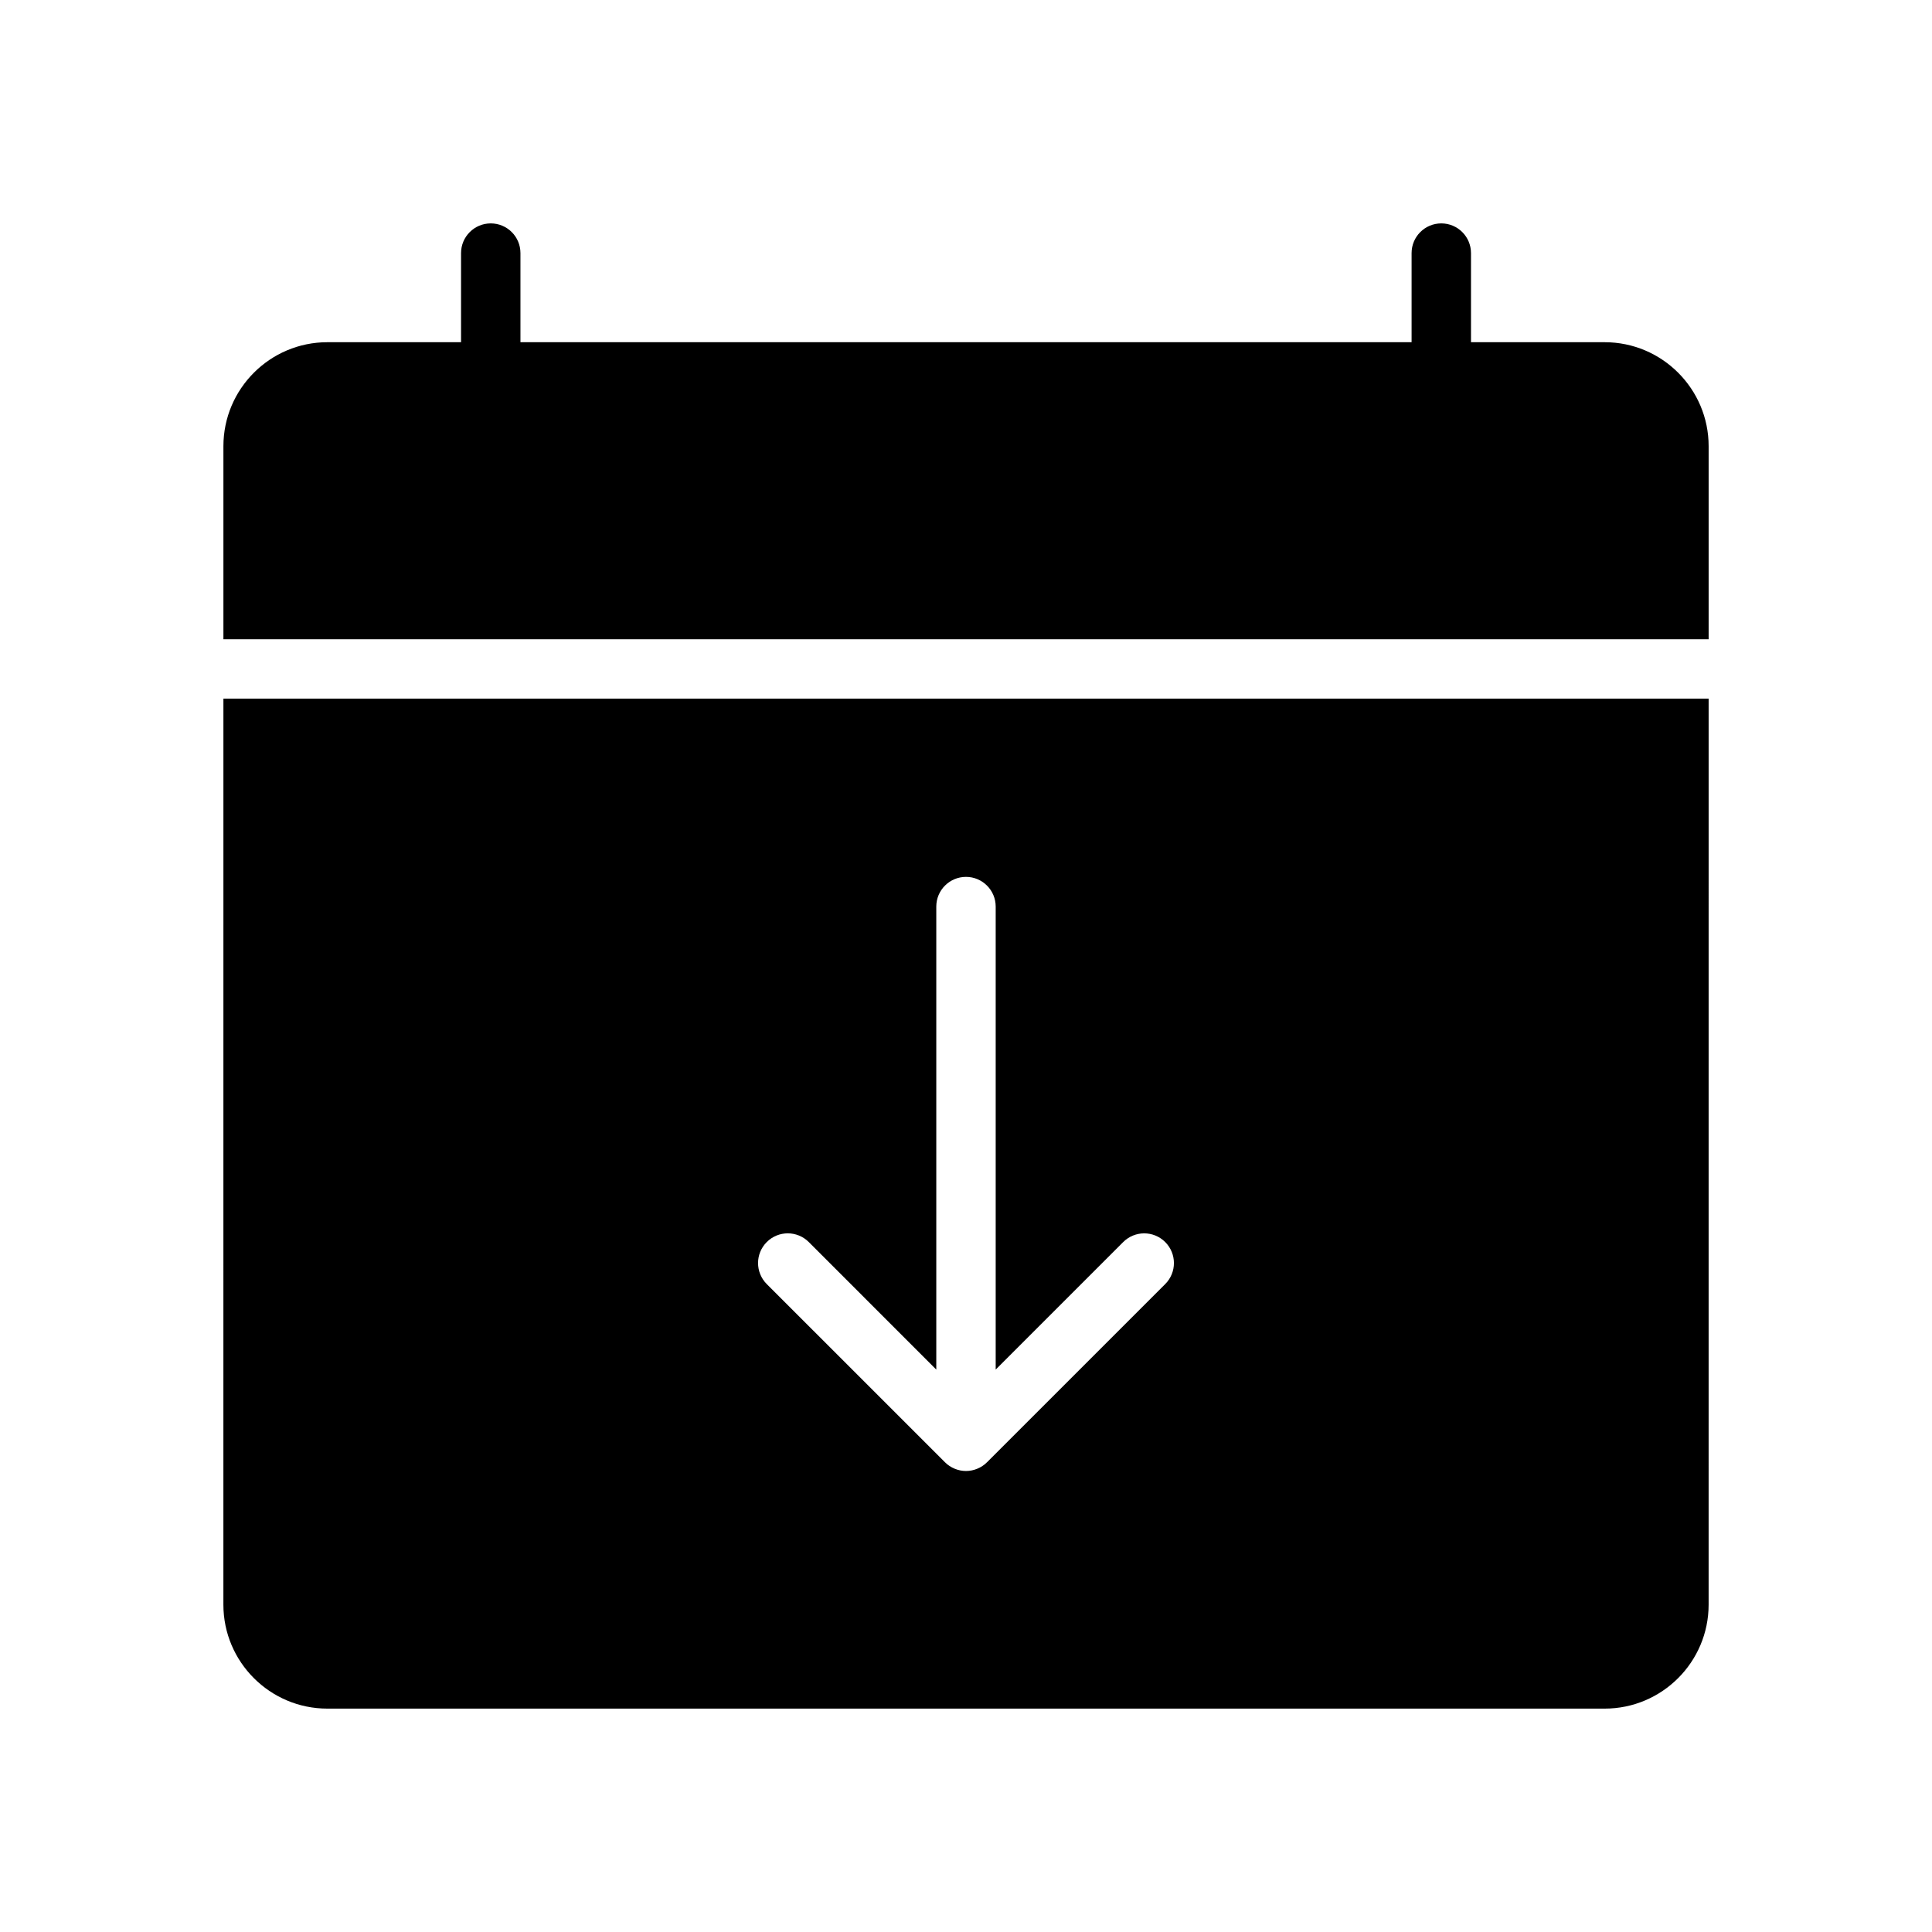<?xml version="1.0" encoding="UTF-8"?>
<!-- The Best Svg Icon site in the world: iconSvg.co, Visit us! https://iconsvg.co -->
<svg fill="#000000" width="800px" height="800px" version="1.1" viewBox="144 144 512 512" xmlns="http://www.w3.org/2000/svg">
 <g>
  <path d="m203.2 569.25c0 15.191 12.359 27.551 27.551 27.551h338.5c15.191 0 27.551-12.359 27.551-27.551l0.004-240.1h-393.6zm144-96.094c3.078-3.078 8.055-3.078 11.133 0l33.793 33.797v-122.7c0-4.344 3.527-7.871 7.871-7.871s7.871 3.527 7.871 7.871v122.7l33.793-33.793c3.078-3.078 8.055-3.078 11.133 0s3.078 8.055 0 11.133l-47.23 47.223c-0.723 0.73-1.598 1.309-2.566 1.707-0.949 0.398-1.973 0.605-2.996 0.605s-2.047-0.203-3.008-0.605c-0.969-0.402-1.836-0.977-2.566-1.707l-47.23-47.223c-3.074-3.082-3.074-8.059 0.004-11.137z"/>
  <path d="m569.25 234.69h-35.422v-23.617c0-4.344-3.519-7.871-7.871-7.871s-7.871 3.527-7.871 7.871v23.617h-236.16v-23.617c0-4.344-3.519-7.871-7.871-7.871s-7.871 3.527-7.871 7.871v23.617h-35.426c-15.191 0-27.551 12.359-27.551 27.551v51.168h393.6v-51.168c0-15.191-12.359-27.551-27.555-27.551z"/>
 </g>
</svg>